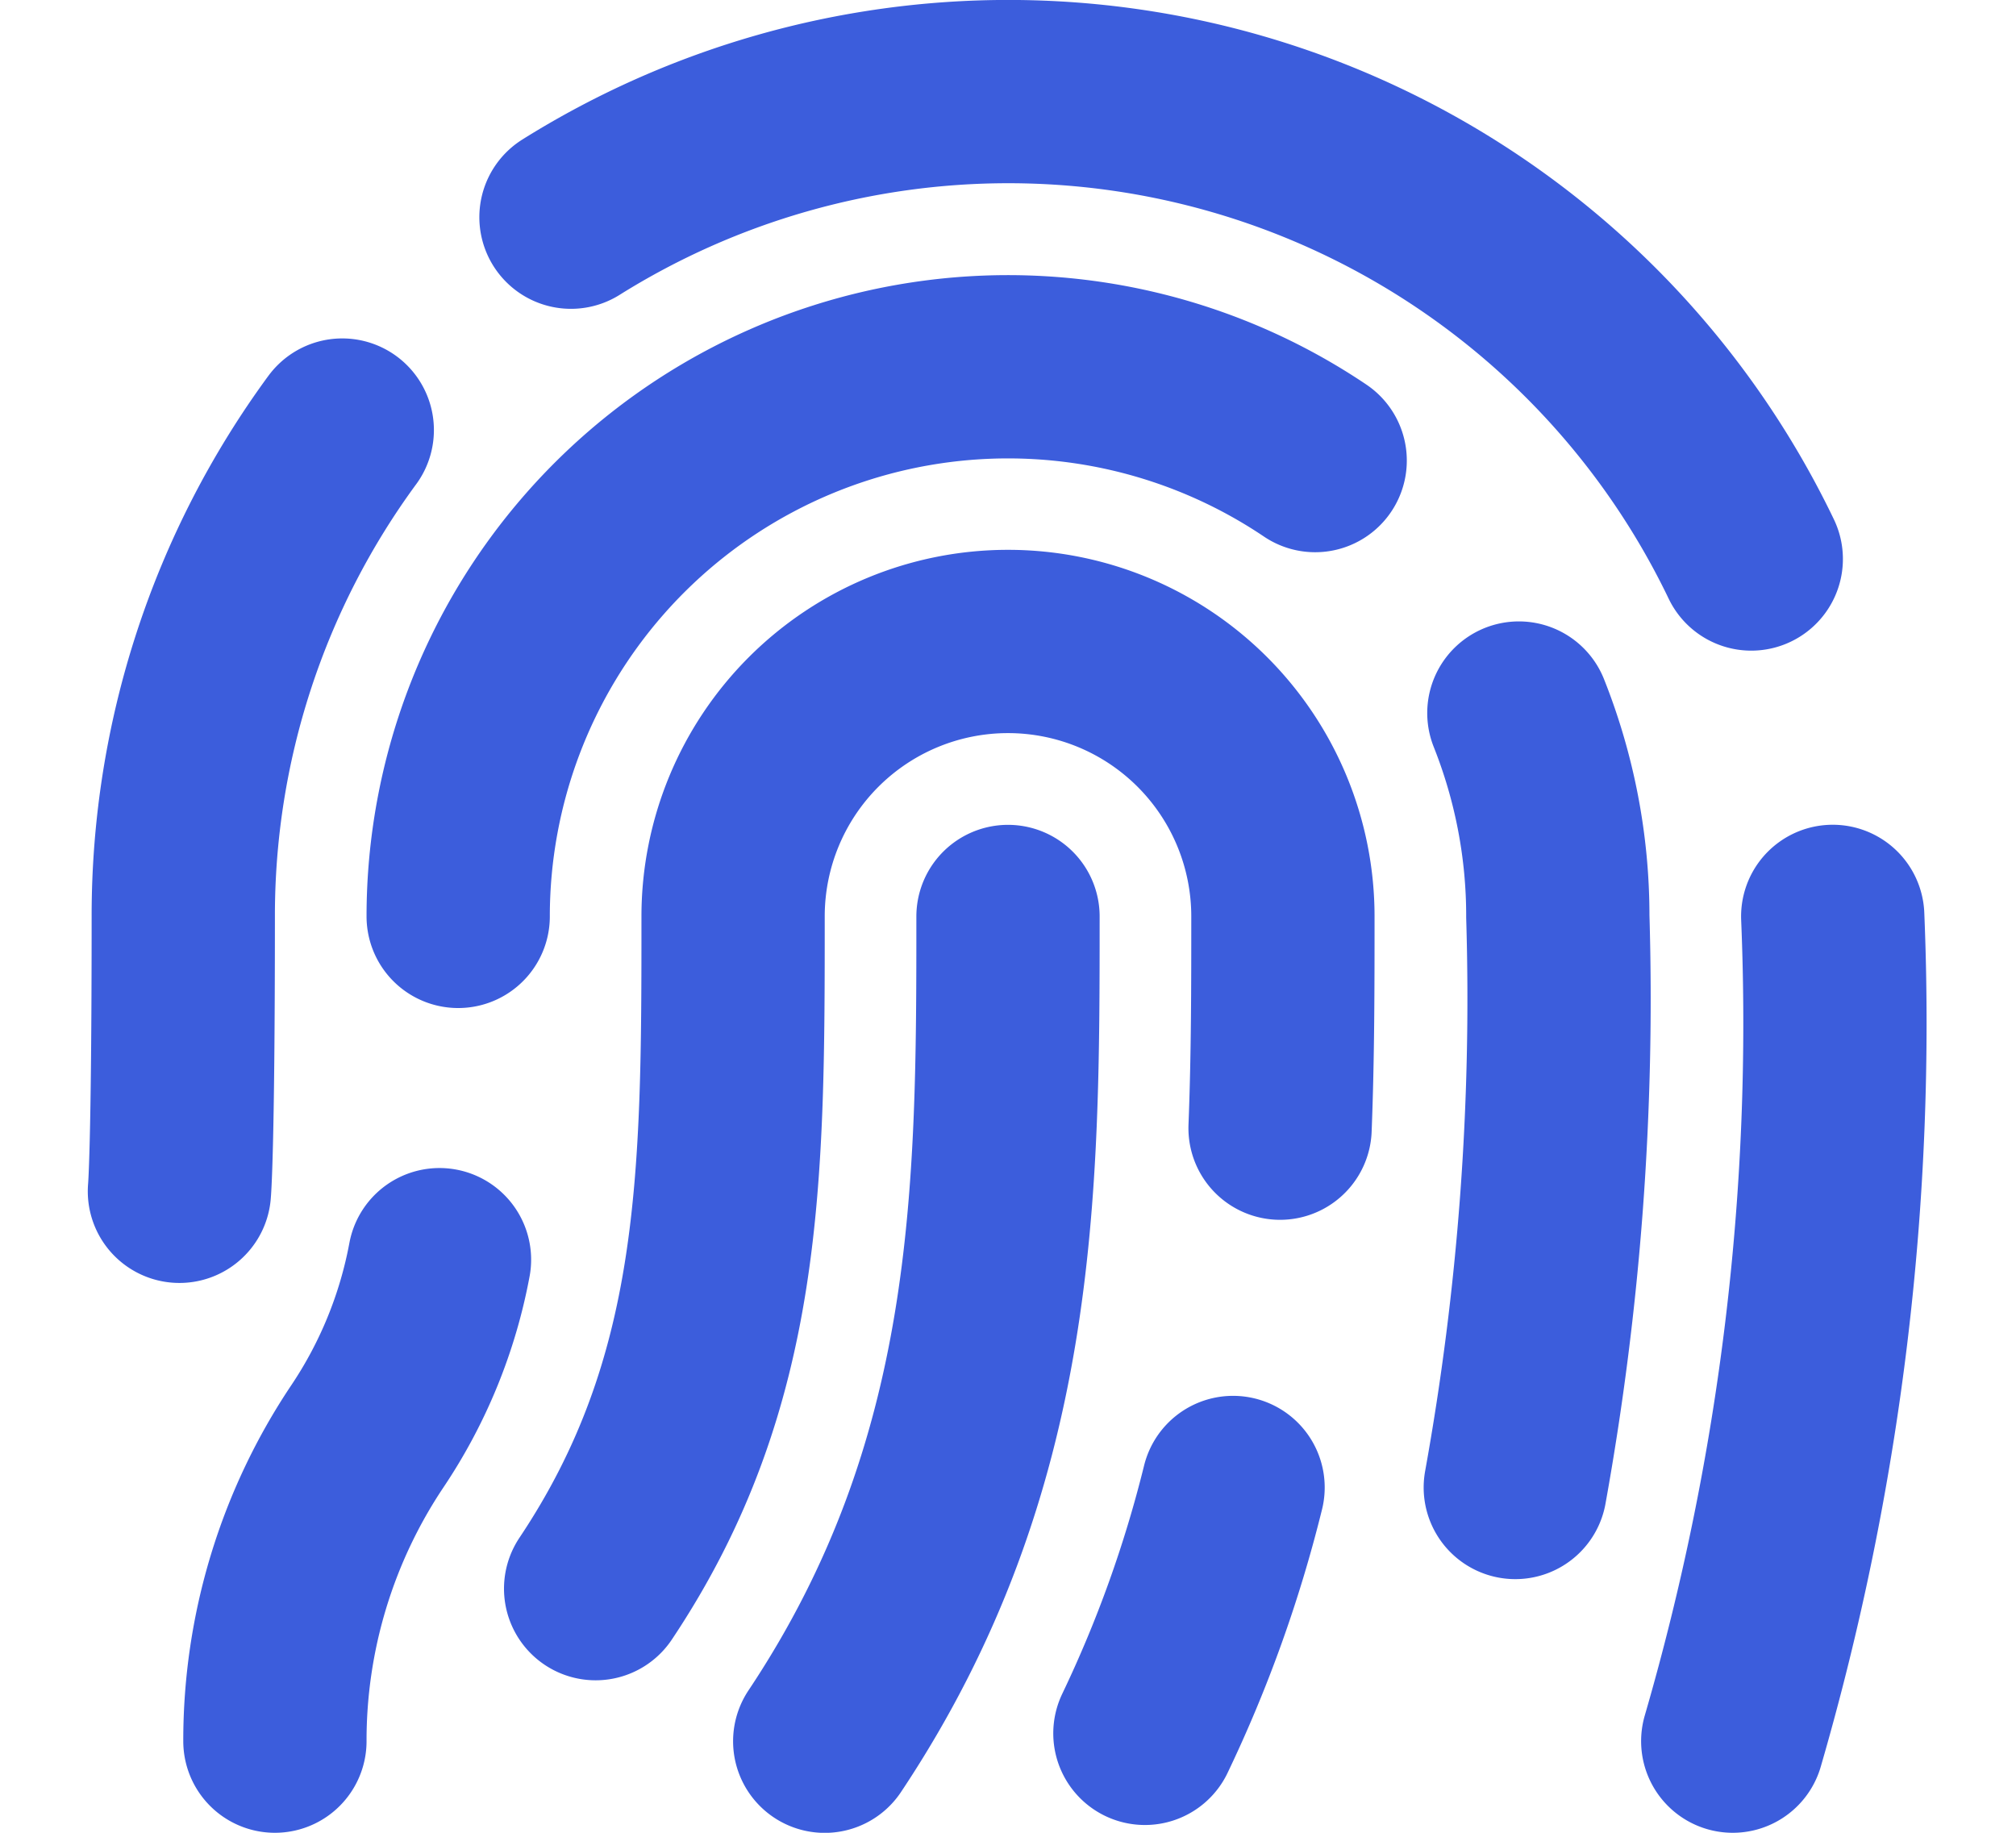 <svg class="w-6 h-6 text-gray-800 dark:text-white" aria-hidden="true" xmlns="http://www.w3.org/2000/svg" fill="none" viewBox="0 0 22 20">
    <path stroke="#3C5DDC" stroke-linecap="round" stroke-linejoin="round" stroke-width="2" d="M20 10a28.076 28.076 0 0 1-1.091 9M6.231 2.37a8.994 8.994 0 0 1 12.88 3.73M1.958 13S2 12.577 2 10a8.949 8.949 0 0 1 1.735-5.307m12.84 3.088c.281.706.426 1.46.425 2.22a30 30 0 0 1-.464 6.231M5 10a6 6 0 0 1 9.352-4.974M3 19a5.964 5.964 0 0 1 1.01-3.328 5.15 5.15 0 0 0 .786-1.926m8.66 2.486a13.96 13.96 0 0 1-.962 2.683M6.5 17.336C8 15.092 8 12.846 8 10a3 3 0 1 1 6 0c0 .75 0 1.521-.031 2.311M11 10.001c0 3 0 6-2 9"/>
</svg>
